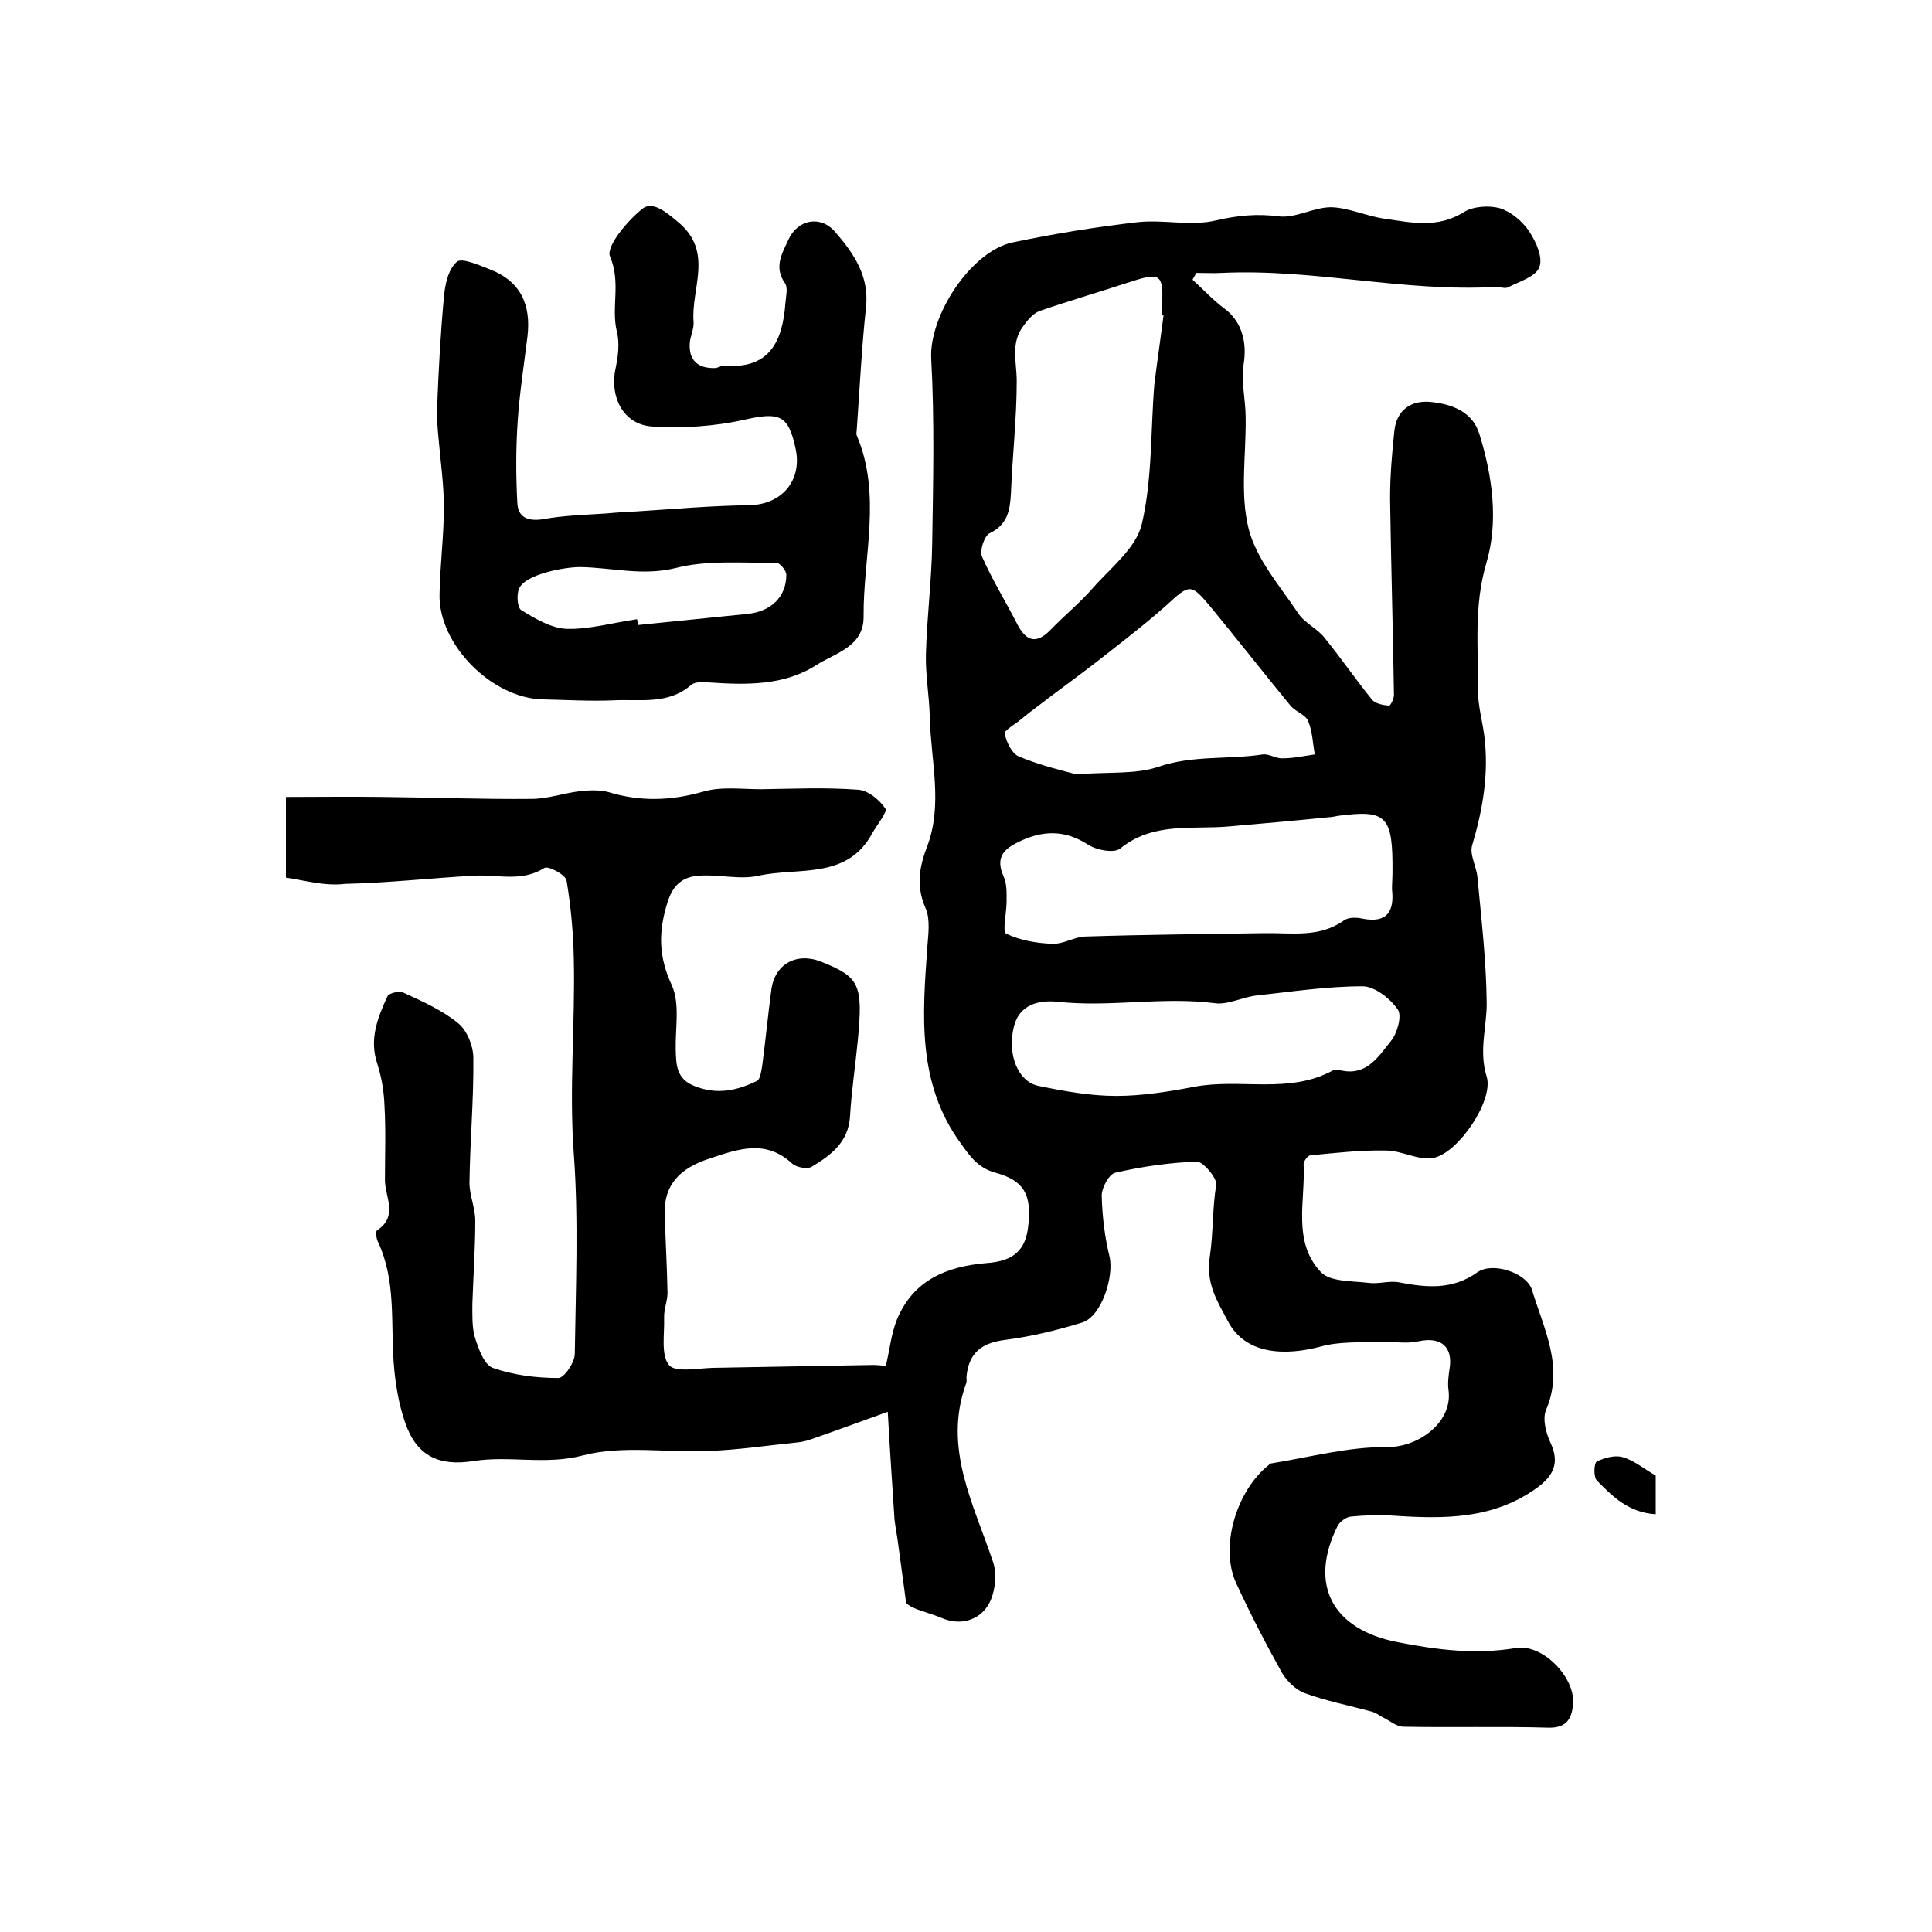 <?xml version="1.0" encoding="utf-8"?>
<!-- Generator: Adobe Illustrator 22.0.0, SVG Export Plug-In . SVG Version: 6.00 Build 0)  -->
<svg version="1.1" id="图层_1" xmlns="http://www.w3.org/2000/svg" xmlns:xlink="http://www.w3.org/1999/xlink" x="0px" y="0px"
	 viewBox="0 0 400 400" style="enable-background:new 0 0 400 400;" xml:space="preserve">
<style type="text/css">
	.st0{fill:#FFFFFF;}
</style>
<g>
	
	<path d="M59.2,181.7c0-6,0-10.8,0-16.7c6.8,0,13.4-0.1,20,0c10.3,0.1,20.6,0.5,30.8,0.4c3.4,0,6.7-1.2,10.1-1.6
		c1.9-0.2,4.1-0.3,5.9,0.2c6.6,2,12.9,1.8,19.6-0.1c3.7-1.1,8-0.5,12-0.5c6.7-0.1,13.3-0.4,20,0.1c2.1,0.1,4.5,2.1,5.7,3.9
		c0.5,0.7-1.7,3.3-2.7,5.1c-5.2,9.7-15.3,7-23.5,8.8c-3.9,0.9-8.2-0.3-12.3,0c-3.3,0.2-5.4,1.7-6.6,5.5c-1.9,6.1-1.9,11.2,0.9,17.2
		c1.7,3.8,0.7,8.8,0.8,13.3c0.1,3.2,0.1,6.1,4,7.6c4.6,1.8,8.7,0.9,12.8-1.1c0.7-0.3,0.9-2,1.1-3.1c0.7-5.3,1.2-10.6,1.9-15.8
		c0.7-5.3,5.2-7.8,10.3-5.8c8,3.2,8.7,4.7,7.6,16.3c-0.5,5.2-1.3,10.4-1.6,15.6c-0.3,5.5-4,8.2-8,10.6c-0.9,0.5-3.1,0.1-4-0.7
		c-5.5-5.1-11.2-3-17.2-1c-5.8,1.9-9.4,5.2-9.2,11.6c0.2,5.4,0.5,10.8,0.6,16.2c0,1.7-0.8,3.5-0.7,5.2c0.1,3.3-0.7,7.6,1,9.7
		c1.2,1.6,5.9,0.7,9,0.6c11.1-0.2,22.2-0.4,33.3-0.6c0.8,0,1.6,0.1,2.6,0.2c0.8-3.3,1.1-6.6,2.3-9.6c3.4-8.2,10.3-11,18.6-11.7
		c5.7-0.4,8.1-2.8,8.6-7.8c0.7-6.4-0.9-9.3-6.8-10.9c-3.6-1-5.2-3.3-7.2-6.1c-9.1-12.5-7.9-26.6-6.9-40.7c0.2-2.6,0.6-5.6-0.3-7.8
		c-2-4.5-1.5-8.3,0.2-12.8c3.4-8.8,0.8-17.9,0.6-27c-0.1-4.3-0.9-8.6-0.8-12.9c0.2-7.7,1.2-15.4,1.3-23c0.2-12.7,0.5-25.5-0.2-38.2
		c-0.5-8.8,8.1-22.2,16.8-24.1c8.6-1.8,17.2-3.2,25.9-4.2c5.4-0.6,11.2,0.9,16.4-0.4c4.4-1,8.4-1.4,12.9-0.8
		c3.5,0.4,7.2-1.9,10.8-1.9c3.7,0.1,7.4,1.9,11.2,2.4c5.5,0.8,10.9,2,16.3-1.4c1.9-1.2,5.2-1.4,7.4-0.8c2.3,0.7,4.7,2.7,6.1,4.8
		c1.4,2.1,2.9,5.4,2.1,7.4c-0.7,2-4.2,3-6.5,4.2c-0.6,0.3-1.6-0.1-2.5-0.1c-19,1.1-37.7-3.8-56.7-2.9c-1.8,0.1-3.5,0-5.3,0
		c-0.3,0.5-0.5,0.9-0.8,1.4c2.2,2,4.2,4.2,6.5,5.9c3.7,2.7,4.8,7,4.1,11.5c-0.6,3.6,0.4,7.5,0.4,11.2c0.1,7.7-1.2,15.7,0.6,22.9
		c1.6,6.4,6.5,11.9,10.3,17.6c1.3,2,3.9,3.1,5.4,5c3.4,4.2,6.5,8.7,9.9,12.9c0.7,0.8,2.3,1.1,3.5,1.2c0.3,0,1.1-1.6,1-2.4
		c-0.2-13.5-0.6-27-0.8-40.5c0-4.7,0.4-9.4,0.9-14.1c0.5-4.2,3.4-6.2,7.3-5.9c4.5,0.4,8.9,2,10.3,6.7c2.7,8.7,4,18.1,1.4,26.8
		c-2.6,8.9-1.6,17.5-1.7,26.3c0,3.1,0.9,6.2,1.3,9.3c1,7.8-0.3,15.3-2.5,22.7c-0.6,1.9,0.9,4.4,1.1,6.7c0.8,8.6,1.8,17.1,1.9,25.7
		c0.1,5.1-1.7,10,0,15.5c1.5,4.9-5.8,15.7-10.9,16.8c-3.1,0.7-6.6-1.5-10-1.5c-5.2-0.1-10.4,0.5-15.6,1c-0.5,0-1.4,1.2-1.4,1.8
		c0.4,7.6-2.4,16.1,3.6,22.4c1.9,2,6.5,1.8,9.8,2.2c2.1,0.3,4.3-0.5,6.4-0.1c5.7,1.1,11,1.6,16.2-2.1c3.1-2.2,10.2,0.1,11.3,3.7
		c2.4,8,6.7,15.9,2.9,24.8c-0.8,1.9,0,4.9,1,7c1.8,4,0.5,6.6-2.7,9c-9.1,6.7-19.4,6.6-29.9,5.9c-2.9-0.2-5.9-0.1-8.9,0.2
		c-0.9,0.1-2.1,1-2.6,1.8c-6.2,12.3-1.1,21.6,12.4,24.2c8.2,1.6,16.1,2.6,24.5,1.2c5.4-0.9,12.1,5.9,11.8,11.4
		c-0.2,2.9-1.1,5.2-5.1,5.1c-10-0.3-20,0-30-0.2c-1.5,0-2.9-1.3-4.4-2c-0.7-0.4-1.4-0.9-2.1-1.1c-4.7-1.3-9.5-2.2-14.1-3.9
		c-1.8-0.7-3.6-2.5-4.6-4.2c-3.4-6.1-6.6-12.3-9.5-18.6c-3.4-7.5,0.1-19.1,6.8-24.4c0.1-0.1,0.3-0.3,0.4-0.3
		c8.1-1.3,16.1-3.5,24.2-3.4c6.5,0,13.5-5.2,12.6-11.8c-0.2-1.4,0-2.9,0.2-4.3c0.8-4.7-1.8-6.8-6.4-5.8c-2.6,0.6-5.4,0-8.1,0.1
		c-4.1,0.2-8.3-0.1-12.2,1c-7.2,1.9-15.5,1.8-19.2-5.3c-2.2-4.2-4.6-7.7-3.7-13.5c0.7-4.7,0.5-9.8,1.3-14.7c0.2-1.4-2.7-4.8-4-4.8
		c-5.6,0.2-11.3,1-16.9,2.3c-1.3,0.3-2.8,3.1-2.8,4.7c0.1,4.2,0.6,8.5,1.6,12.6c1,4.1-1.6,12.4-5.6,13.7c-5.2,1.6-10.5,2.9-15.9,3.6
		c-4.9,0.6-7.6,2.6-8.1,7.6c0,0.5,0.1,1-0.1,1.5c-4.8,13.3,1.6,24.9,5.6,36.9c0.9,2.7,0.4,6.9-1.2,9.2c-1.8,2.7-5.4,4.1-9.4,2.4
		c-2.8-1.2-5.9-1.7-7.4-3.1c-0.5-4-1.1-8-1.6-11.9c-0.2-1.8-0.6-3.6-0.8-5.4c-0.5-7.6-1-15.1-1.4-22.3c-5.6,2-10.7,3.9-15.9,5.7
		c-1.1,0.4-2.2,0.6-3.4,0.7c-5.9,0.6-11.8,1.5-17.7,1.7c-8.7,0.4-17.8-1.2-26,0.9c-7.8,2.1-15.3,0-22.8,1.2
		c-7.1,1.1-11.7-1-14.1-7.9c-1.4-4-2.1-8.4-2.4-12.6c-0.6-8.4,0.5-17-3.3-25c-0.3-0.7-0.5-2.1-0.1-2.3c4.4-2.9,1.6-6.9,1.6-10.4
		c0-5.1,0.2-10.3-0.1-15.4c-0.1-2.9-0.6-5.9-1.5-8.7c-1.7-5.1,0.1-9.5,2.1-13.9c0.3-0.7,2.5-1.2,3.3-0.8c3.9,1.8,8,3.6,11.3,6.3
		c1.9,1.5,3.2,4.8,3.2,7.2c0.1,8.6-0.7,17.3-0.8,25.9c0,2.6,1.2,5.2,1.2,7.8c0,5.7-0.4,11.4-0.6,17.2c0,2.3-0.1,4.8,0.5,6.9
		c0.7,2.3,1.9,5.7,3.7,6.4c4.3,1.5,9,2.1,13.6,2.1c1.2,0,3.4-3.2,3.4-5c0.2-13.8,0.8-27.7-0.2-41.4c-1-13.5,0.3-26.9,0-40.3
		c-0.1-5.4-0.6-10.9-1.5-16.3c-0.2-1.2-3.8-3.1-4.6-2.6c-4.7,3-9.7,1.3-14.6,1.6c-8.9,0.5-17.8,1.5-26.7,1.7
		C67.3,183.5,63.2,182.3,59.2,181.7z M240.9,65.3c-0.1,0-0.2,0-0.3,0c0-0.8,0-1.7,0-2.5c0.3-5.9-0.5-6.4-6.1-4.6
		c-6.4,2.1-12.9,4-19.3,6.2c-1.3,0.5-2.5,1.9-3.4,3.2c-2.6,3.5-1.3,7.4-1.3,11.3c0,7.8-0.9,15.5-1.2,23.3c-0.2,3.5-0.7,6.4-4.4,8.2
		c-1.1,0.5-2.1,3.6-1.6,4.8c2.1,4.8,4.9,9.3,7.3,14c1.8,3.5,3.9,4.3,6.9,1.2c2.9-3,6.1-5.6,8.8-8.7c3.7-4.2,8.9-8.2,10.1-13.2
		c2.2-9.4,1.8-19.3,2.6-29C239.6,74.7,240.3,70,240.9,65.3z M288.3,180.6c0.1-11.7-1.2-13-11.2-11.7c-0.7,0.1-1.3,0.3-2,0.3
		c-6.9,0.7-13.7,1.3-20.6,1.9c-7.7,0.7-15.7-1-22.6,4.6c-1.3,1-4.9,0.3-6.6-0.8c-4.9-3.2-9.6-3-14.6-0.5c-3.3,1.6-4.5,3.5-2.9,7.1
		c0.7,1.5,0.6,3.5,0.6,5.2c0,2.3-0.9,6.2-0.1,6.6c2.9,1.4,6.4,2,9.6,2.1c2.2,0.1,4.5-1.4,6.7-1.5c12.4-0.4,24.8-0.5,37.2-0.7
		c5.6-0.1,11.3,1,16.4-2.6c0.9-0.7,2.6-0.7,3.9-0.4c5.2,1,6.6-1.6,6.1-6.1C288.2,182.9,288.3,181.7,288.3,180.6z M278.1,221.7
		c5,0.9,7.4-3.1,9.9-6.2c1.3-1.6,2.3-5.2,1.4-6.5c-1.6-2.3-4.8-4.8-7.3-4.8c-7.3,0-14.6,1.1-21.9,1.9c-2.9,0.3-6,2-8.7,1.6
		c-10.9-1.4-21.7,0.9-32.5-0.3c-4-0.4-8,0.6-9.1,5.2c-1.4,5.8,0.9,11.3,5,12.2c5.3,1.1,10.8,2.1,16.2,2.1c5.4,0,10.9-0.9,16.2-1.9
		c9.5-1.8,19.6,1.6,28.7-3.4C276.5,221.3,277.3,221.6,278.1,221.7z M222.8,160.3c7.2-0.5,12.4,0,16.9-1.5c7.2-2.5,14.5-1.5,21.7-2.6
		c1.3-0.2,2.8,0.9,4.2,0.8c2.2,0,4.4-0.5,6.6-0.8c-0.4-2.4-0.5-4.9-1.4-7c-0.6-1.3-2.7-1.9-3.7-3.2c-5.5-6.7-10.9-13.6-16.5-20.4
		c-4.1-4.9-4.3-4.7-9.2-0.2c-4.4,3.9-9.1,7.5-13.8,11.2c-3.5,2.7-7,5.3-10.5,7.9c-1.9,1.5-3.9,2.9-5.8,4.5c-1.2,1-3.4,2.2-3.3,2.9
		c0.4,1.8,1.5,4.1,2.9,4.7C215.4,158.5,220.2,159.6,222.8,160.3z"/>
	<path d="M109.2,69.7c-0.7,5.7-1.6,11.5-2,17.2c-0.4,5.7-0.4,11.4-0.1,17.1c0.1,3,2,4,5.3,3.5c4.3-0.8,8.8-0.9,13.2-1.2
		c2-0.2,4-0.3,5.9-0.4c7.9-0.5,15.7-1.2,23.6-1.3c6.7-0.1,11.1-5.1,9.6-11.8c-1.5-7-3.4-7.5-10.6-5.9c-6.2,1.4-12.8,1.8-19.1,1.4
		c-6-0.4-8.9-6.2-7.5-12.3c0.5-2.4,0.8-5.1,0.2-7.4c-1.2-5,0.9-10.1-1.4-15.5c-0.9-2,3.5-7.3,6.6-9.8c2.1-1.8,4.9,0.5,7.4,2.6
		c7.6,6.2,2.7,13.8,3.3,20.8c0.1,1.4-0.7,2.9-0.8,4.4c-0.2,3.6,1.8,5.2,5.2,5.1c0.6,0,1.3-0.5,1.9-0.5c9.4,0.8,12.1-5,12.7-12.8
		c0.1-1.5,0.6-3.3-0.1-4.3c-2.3-3.3-0.6-6.1,0.7-8.9c1.9-4.3,6.7-5.2,9.7-1.7c3.8,4.4,7.1,9.1,6.4,15.6c-0.9,8.3-1.3,16.7-1.9,25.1
		c0,0.5-0.2,1.1,0,1.5c5.2,12.3,1.3,25,1.4,37.4c0.1,6.3-5.9,7.6-9.8,10.1c-6.7,4.3-14.5,4.1-22.1,3.6c-1.3-0.1-3-0.2-3.8,0.5
		c-4.8,4.2-10.7,2.9-16.2,3.2c-4.8,0.2-9.7-0.1-14.5-0.2c-10.5-0.2-21.6-11.3-21.4-21.7c0.1-6,0.9-12.1,0.9-18.1
		c0-4.7-0.7-9.5-1.1-14.2c-0.2-2.1-0.4-4.3-0.3-6.5c0.3-7.6,0.7-15.2,1.4-22.7c0.2-2.6,0.9-5.9,2.7-7.4c1-0.9,4.6,0.7,6.9,1.6
		C107.7,58.2,110,63,109.2,69.7z M131.9,128.2c0.1,0.4,0.1,0.8,0.2,1.2c7.6-0.8,15.1-1.5,22.7-2.3c4.8-0.5,8-3.5,8-8.1
		c0-0.9-1.4-2.6-2.2-2.5c-6.9,0.1-14.1-0.6-20.7,1.1c-6.9,1.7-13.2-0.1-19.8-0.2c-3.3,0-11.3,1.5-12.6,4.4c-0.6,1.2-0.4,4,0.4,4.5
		c2.9,1.8,6.3,3.8,9.5,3.9C122.1,130.3,127,128.9,131.9,128.2z"/>
	<path d="M342.8,313.5c-5.5-0.3-8.9-3.6-12.2-7c-0.7-0.7-0.6-3.6,0-3.9c1.6-0.8,3.8-1.4,5.4-0.9c2.4,0.7,4.5,2.5,6.8,3.8
		C342.8,308,342.8,310.6,342.8,313.5z"/>
	
	
	
	
	
</g>
</svg>

